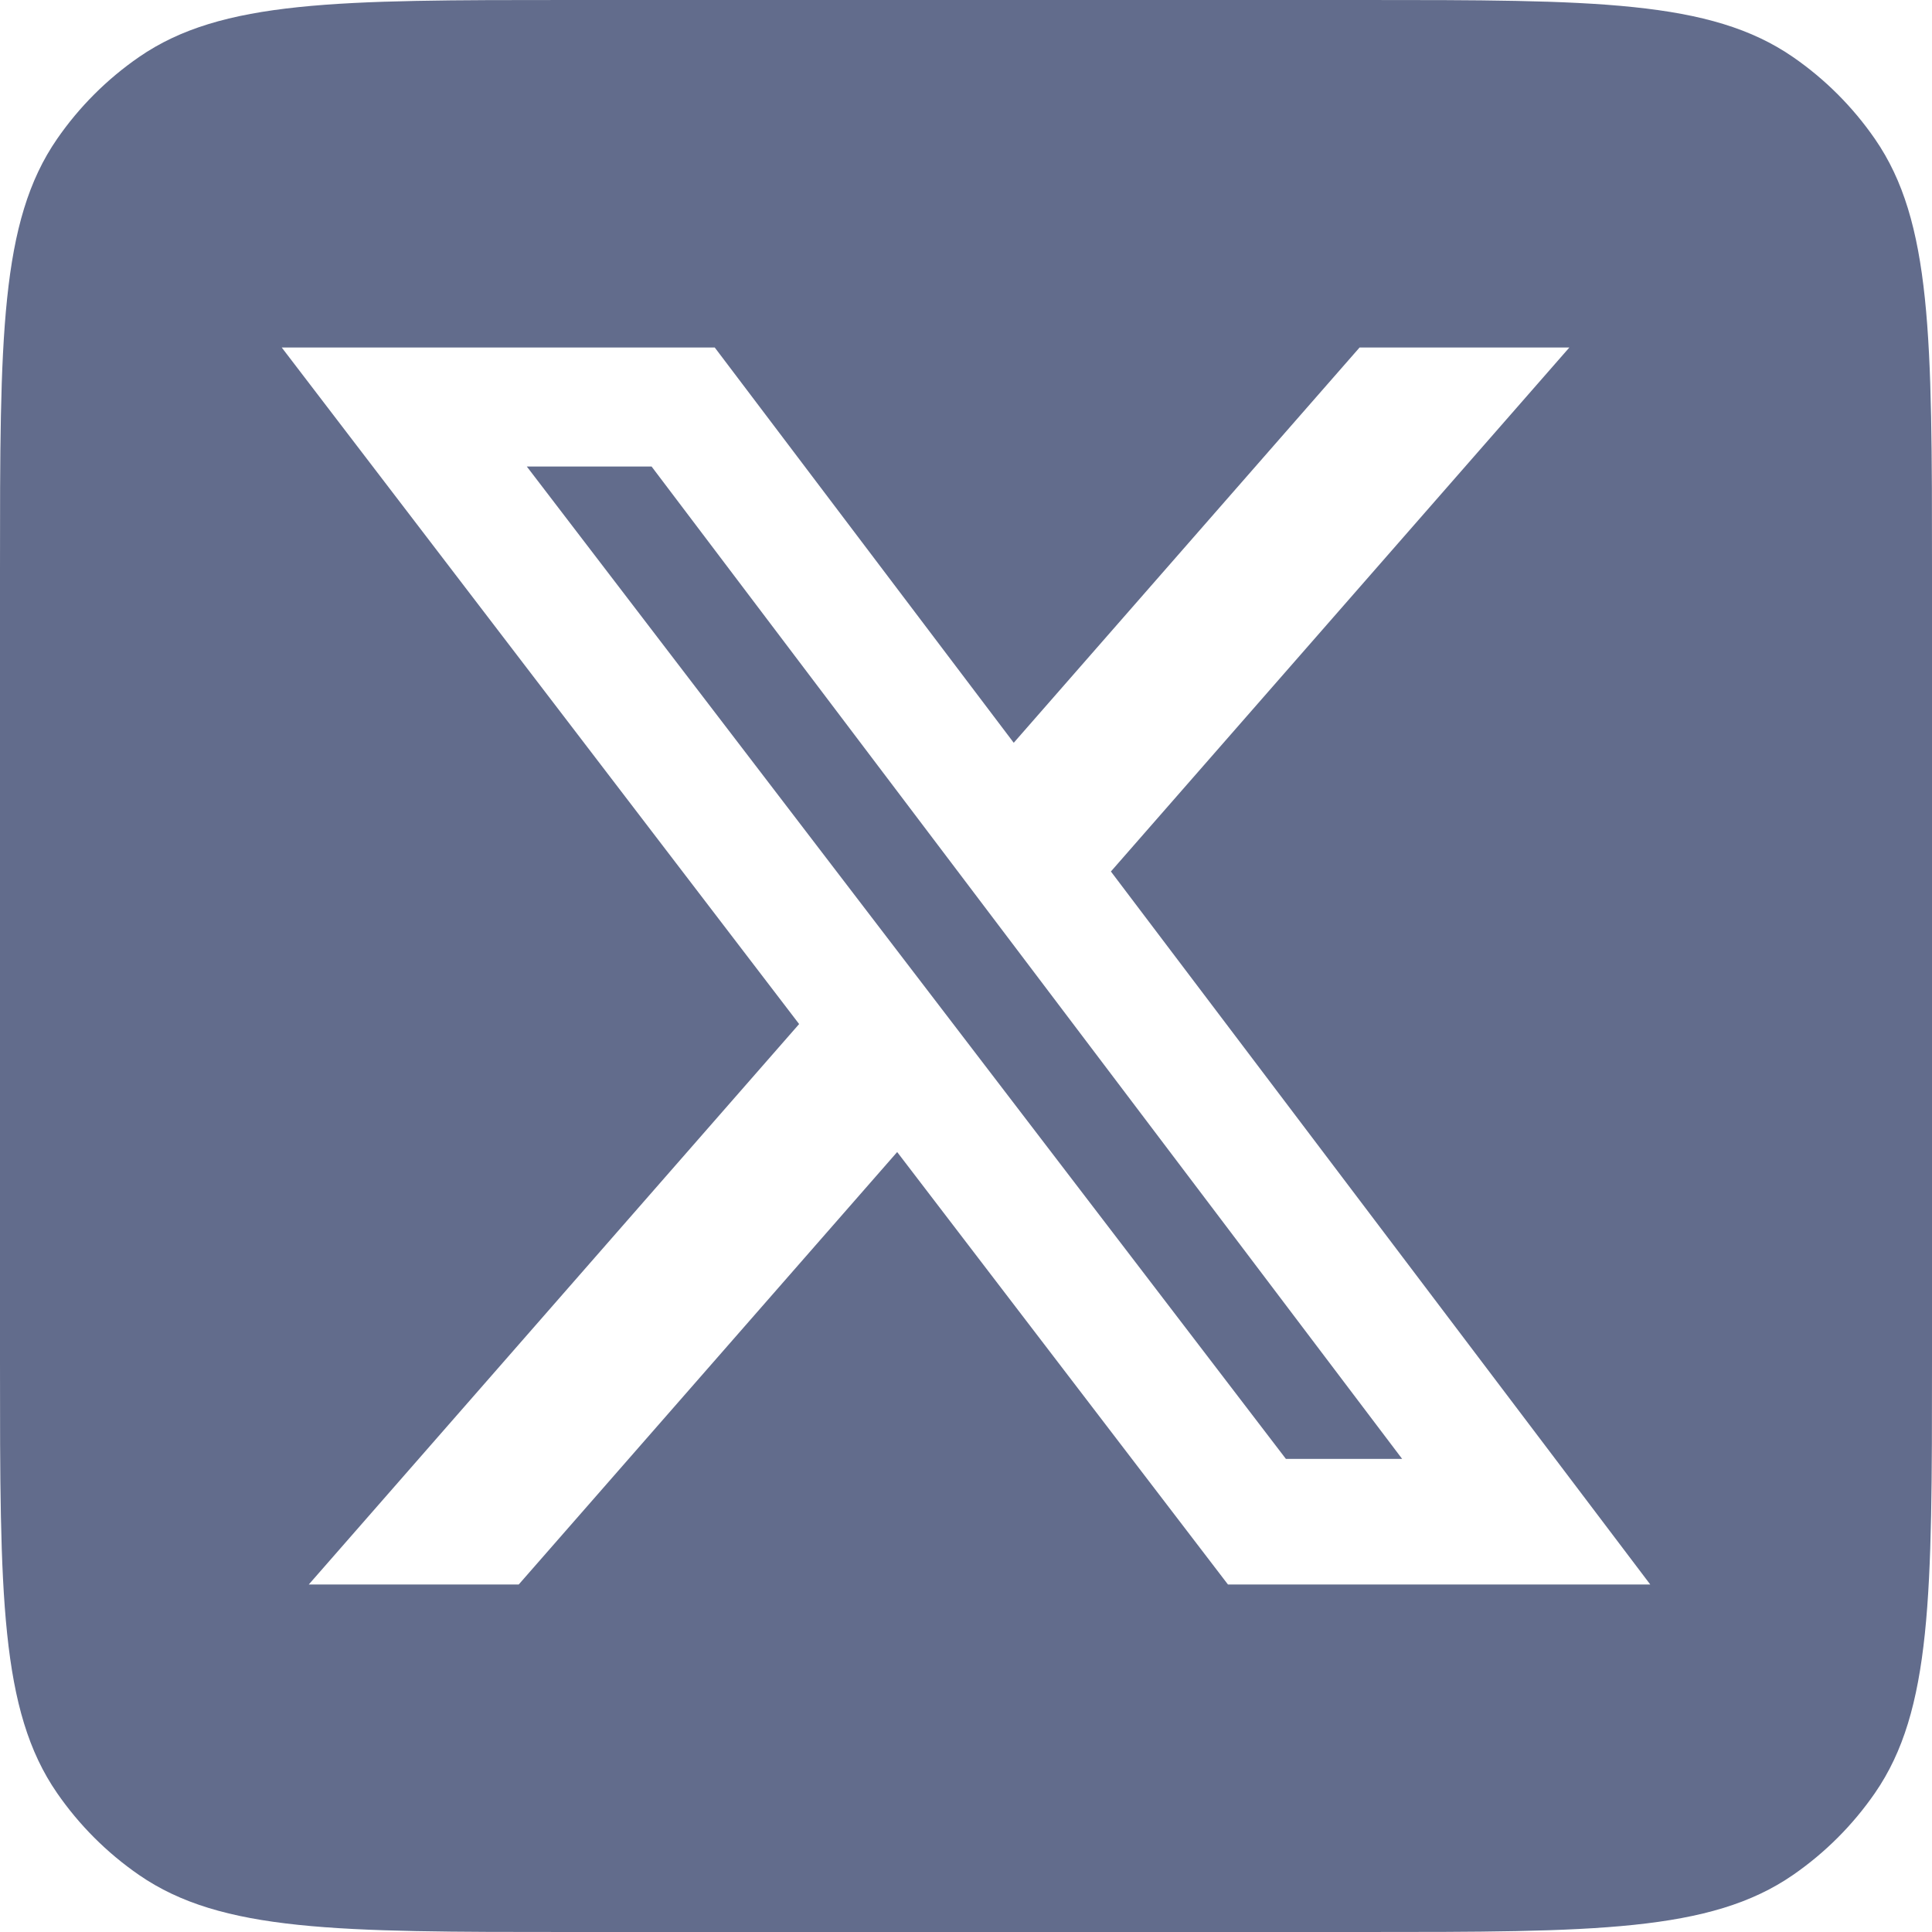 <svg width="24" height="24" viewBox="0 0 24 24" fill="none" xmlns="http://www.w3.org/2000/svg">
<g clip-path="url(#clip0_1421_27537)">
<path d="M17.418 18.123H15.974L6.544 5.795H8.094L17.418 18.123Z" fill="#626C8C"/>
<path fill-rule="evenodd" clip-rule="evenodd" d="M24 0H0V24H24V0ZM19.495 4.317H16.889L12.593 9.227L8.879 4.317H3.5L9.927 12.721L3.836 19.683H6.444L11.145 14.311L15.254 19.683H20.5L13.8 10.826L19.495 4.317Z" fill="#626C8C"/>
</g>
<defs>
<clipPath id="clip0_1421_27537">
<path d="M0 7.08C0 4.195 0 2.752 0.709 1.726C0.984 1.328 1.328 0.984 1.726 0.709C2.752 0 4.195 0 7.08 0H16.92C19.805 0 21.248 0 22.274 0.709C22.672 0.984 23.016 1.328 23.291 1.726C24 2.752 24 4.195 24 7.08V16.92C24 19.805 24 21.248 23.291 22.274C23.016 22.672 22.672 23.016 22.274 23.291C21.248 24 19.805 24 16.92 24H7.08C4.195 24 2.752 24 1.726 23.291C1.328 23.016 0.984 22.672 0.709 22.274C0 21.248 0 19.805 0 16.92V7.08Z" fill="white"/>
</clipPath>
</defs>
</svg>
